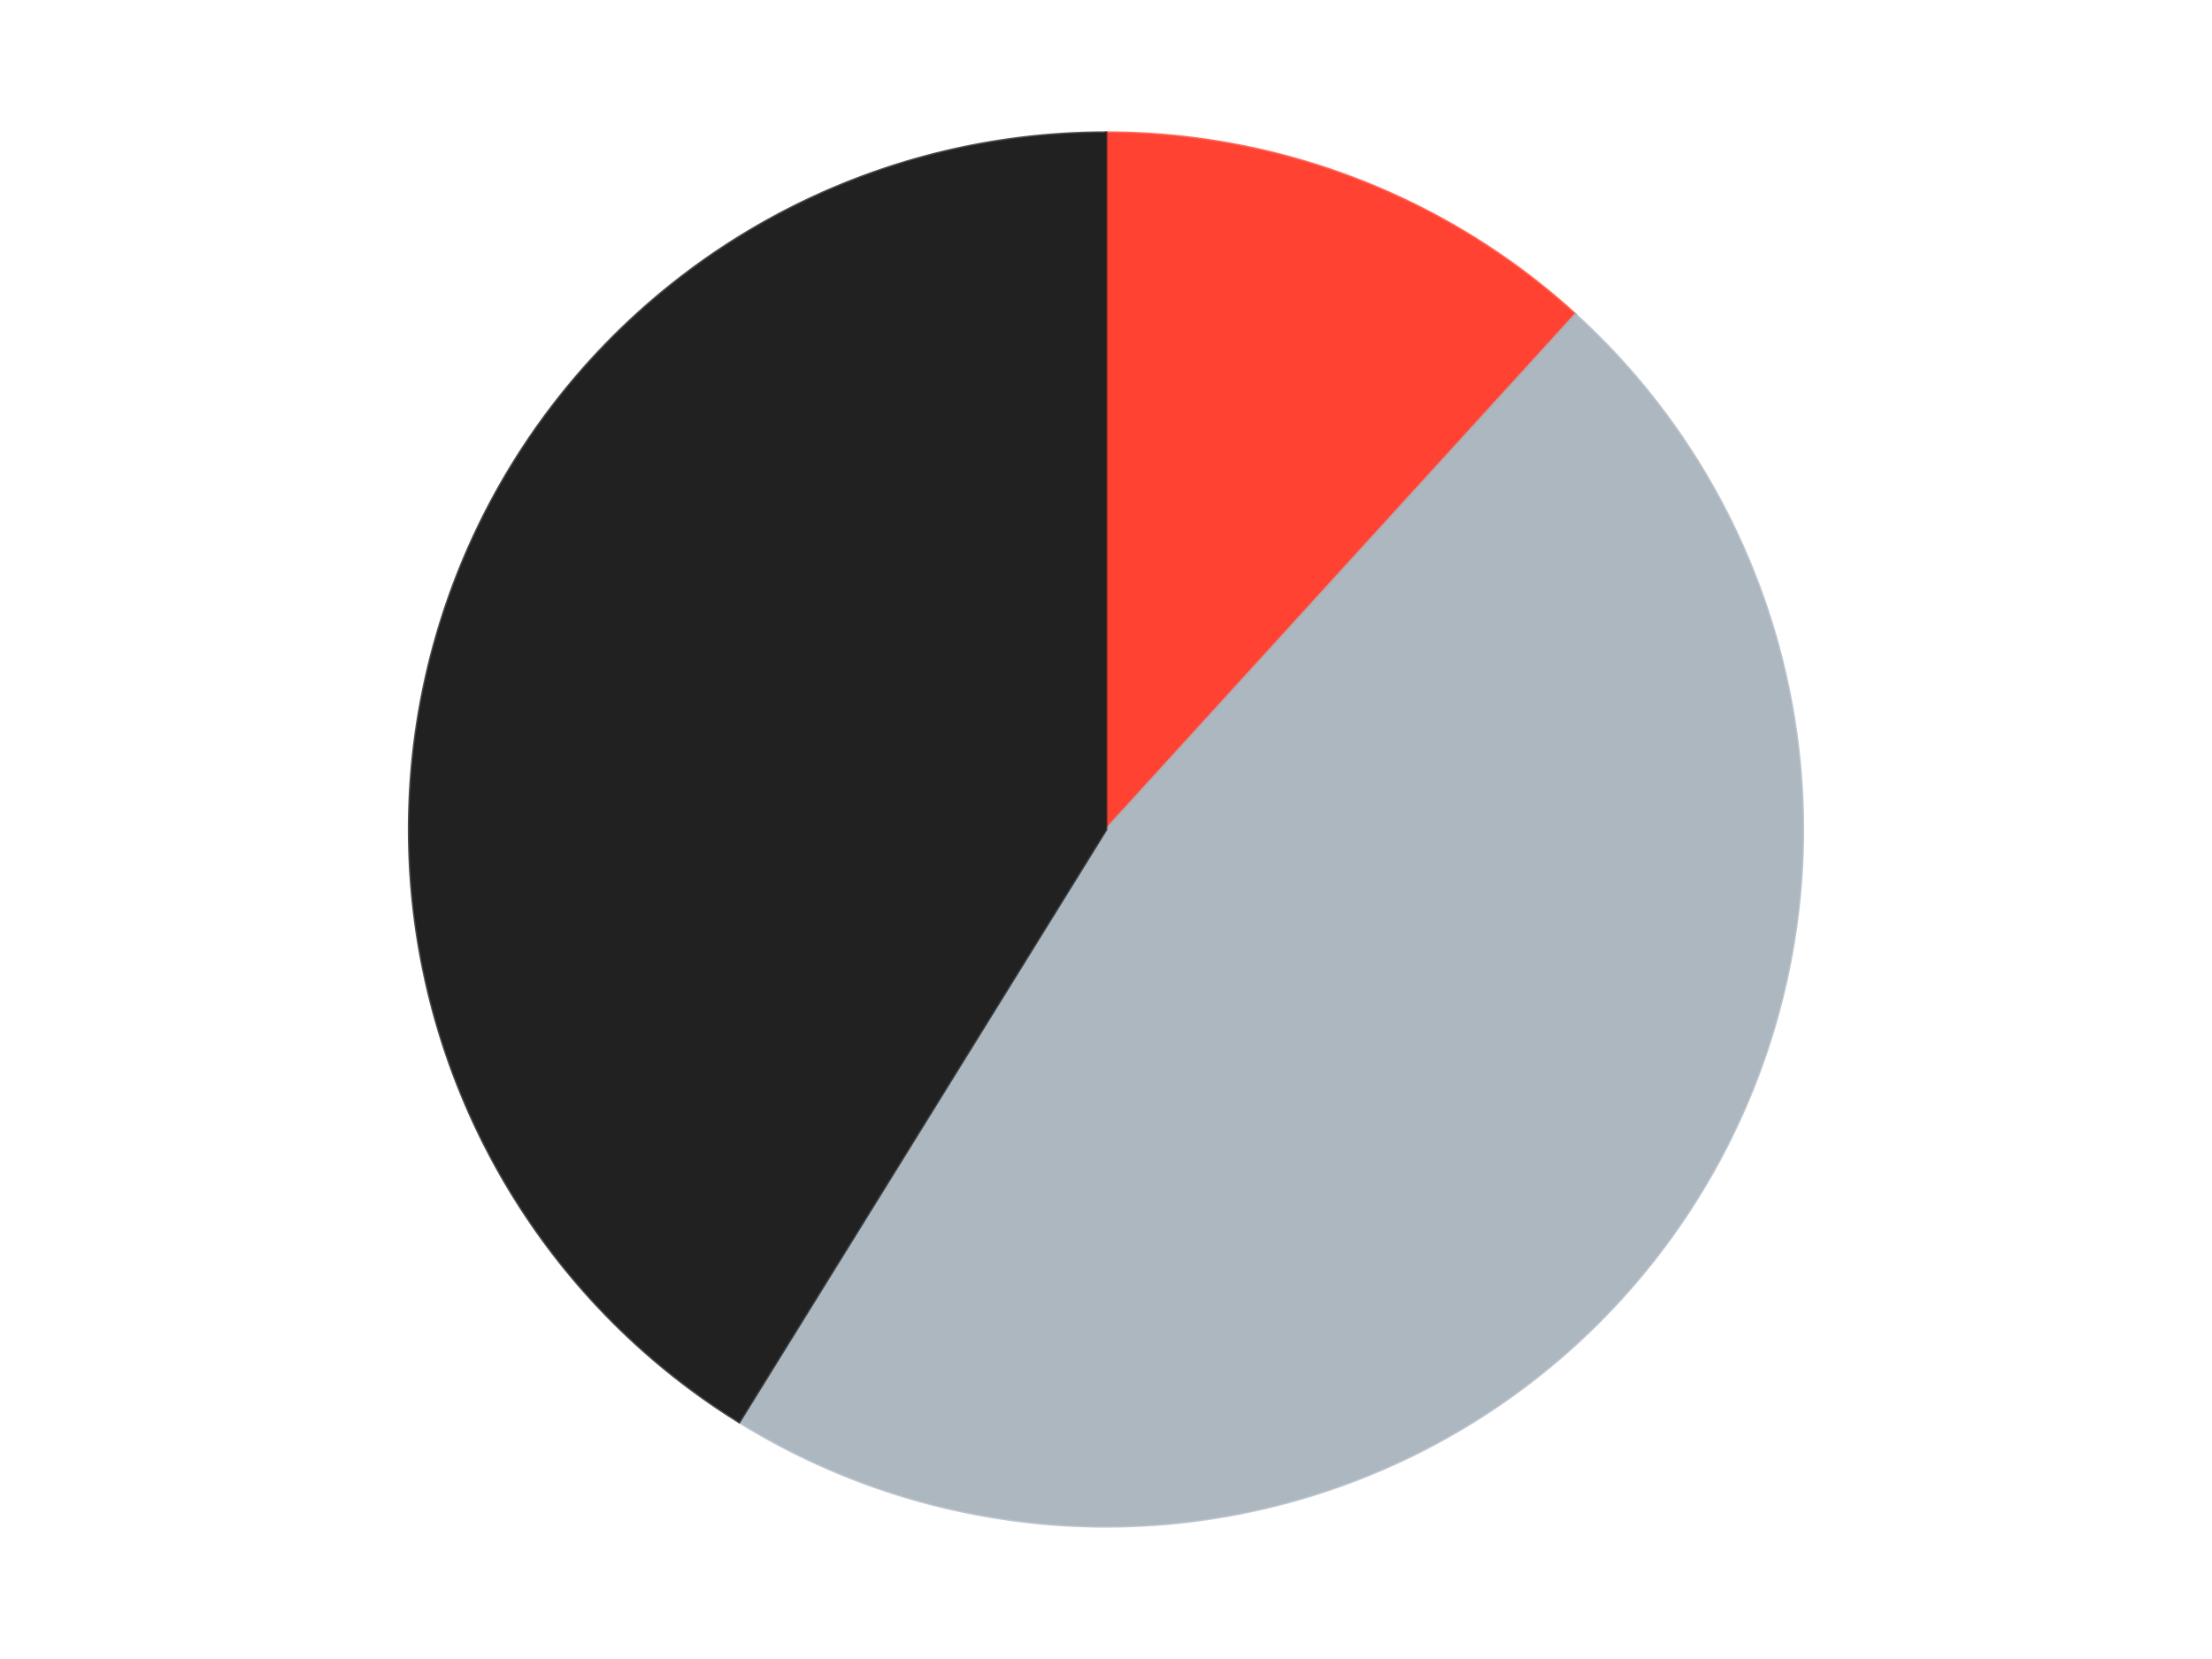 <?xml version='1.0' encoding='utf-8'?>
<svg xmlns="http://www.w3.org/2000/svg" xmlns:xlink="http://www.w3.org/1999/xlink" id="chart-701cc266-437b-4980-9446-b895e4144fc5" class="pygal-chart" viewBox="0 0 800 600"><!--Generated with pygal 3.0.4 (lxml) ©Kozea 2012-2016 on 2024-07-03--><!--http://pygal.org--><!--http://github.com/Kozea/pygal--><defs><style type="text/css">#chart-701cc266-437b-4980-9446-b895e4144fc5{-webkit-user-select:none;-webkit-font-smoothing:antialiased;font-family:Consolas,"Liberation Mono",Menlo,Courier,monospace}#chart-701cc266-437b-4980-9446-b895e4144fc5 .title{font-family:Consolas,"Liberation Mono",Menlo,Courier,monospace;font-size:16px}#chart-701cc266-437b-4980-9446-b895e4144fc5 .legends .legend text{font-family:Consolas,"Liberation Mono",Menlo,Courier,monospace;font-size:14px}#chart-701cc266-437b-4980-9446-b895e4144fc5 .axis text{font-family:Consolas,"Liberation Mono",Menlo,Courier,monospace;font-size:10px}#chart-701cc266-437b-4980-9446-b895e4144fc5 .axis text.major{font-family:Consolas,"Liberation Mono",Menlo,Courier,monospace;font-size:10px}#chart-701cc266-437b-4980-9446-b895e4144fc5 .text-overlay text.value{font-family:Consolas,"Liberation Mono",Menlo,Courier,monospace;font-size:16px}#chart-701cc266-437b-4980-9446-b895e4144fc5 .text-overlay text.label{font-family:Consolas,"Liberation Mono",Menlo,Courier,monospace;font-size:10px}#chart-701cc266-437b-4980-9446-b895e4144fc5 .tooltip{font-family:Consolas,"Liberation Mono",Menlo,Courier,monospace;font-size:14px}#chart-701cc266-437b-4980-9446-b895e4144fc5 text.no_data{font-family:Consolas,"Liberation Mono",Menlo,Courier,monospace;font-size:64px}
#chart-701cc266-437b-4980-9446-b895e4144fc5{background-color:transparent}#chart-701cc266-437b-4980-9446-b895e4144fc5 path,#chart-701cc266-437b-4980-9446-b895e4144fc5 line,#chart-701cc266-437b-4980-9446-b895e4144fc5 rect,#chart-701cc266-437b-4980-9446-b895e4144fc5 circle{-webkit-transition:150ms;-moz-transition:150ms;transition:150ms}#chart-701cc266-437b-4980-9446-b895e4144fc5 .graph &gt; .background{fill:transparent}#chart-701cc266-437b-4980-9446-b895e4144fc5 .plot &gt; .background{fill:transparent}#chart-701cc266-437b-4980-9446-b895e4144fc5 .graph{fill:rgba(0,0,0,.87)}#chart-701cc266-437b-4980-9446-b895e4144fc5 text.no_data{fill:rgba(0,0,0,1)}#chart-701cc266-437b-4980-9446-b895e4144fc5 .title{fill:rgba(0,0,0,1)}#chart-701cc266-437b-4980-9446-b895e4144fc5 .legends .legend text{fill:rgba(0,0,0,.87)}#chart-701cc266-437b-4980-9446-b895e4144fc5 .legends .legend:hover text{fill:rgba(0,0,0,1)}#chart-701cc266-437b-4980-9446-b895e4144fc5 .axis .line{stroke:rgba(0,0,0,1)}#chart-701cc266-437b-4980-9446-b895e4144fc5 .axis .guide.line{stroke:rgba(0,0,0,.54)}#chart-701cc266-437b-4980-9446-b895e4144fc5 .axis .major.line{stroke:rgba(0,0,0,.87)}#chart-701cc266-437b-4980-9446-b895e4144fc5 .axis text.major{fill:rgba(0,0,0,1)}#chart-701cc266-437b-4980-9446-b895e4144fc5 .axis.y .guides:hover .guide.line,#chart-701cc266-437b-4980-9446-b895e4144fc5 .line-graph .axis.x .guides:hover .guide.line,#chart-701cc266-437b-4980-9446-b895e4144fc5 .stackedline-graph .axis.x .guides:hover .guide.line,#chart-701cc266-437b-4980-9446-b895e4144fc5 .xy-graph .axis.x .guides:hover .guide.line{stroke:rgba(0,0,0,1)}#chart-701cc266-437b-4980-9446-b895e4144fc5 .axis .guides:hover text{fill:rgba(0,0,0,1)}#chart-701cc266-437b-4980-9446-b895e4144fc5 .reactive{fill-opacity:1.0;stroke-opacity:.8;stroke-width:1}#chart-701cc266-437b-4980-9446-b895e4144fc5 .ci{stroke:rgba(0,0,0,.87)}#chart-701cc266-437b-4980-9446-b895e4144fc5 .reactive.active,#chart-701cc266-437b-4980-9446-b895e4144fc5 .active .reactive{fill-opacity:0.6;stroke-opacity:.9;stroke-width:4}#chart-701cc266-437b-4980-9446-b895e4144fc5 .ci .reactive.active{stroke-width:1.5}#chart-701cc266-437b-4980-9446-b895e4144fc5 .series text{fill:rgba(0,0,0,1)}#chart-701cc266-437b-4980-9446-b895e4144fc5 .tooltip rect{fill:transparent;stroke:rgba(0,0,0,1);-webkit-transition:opacity 150ms;-moz-transition:opacity 150ms;transition:opacity 150ms}#chart-701cc266-437b-4980-9446-b895e4144fc5 .tooltip .label{fill:rgba(0,0,0,.87)}#chart-701cc266-437b-4980-9446-b895e4144fc5 .tooltip .label{fill:rgba(0,0,0,.87)}#chart-701cc266-437b-4980-9446-b895e4144fc5 .tooltip .legend{font-size:.8em;fill:rgba(0,0,0,.54)}#chart-701cc266-437b-4980-9446-b895e4144fc5 .tooltip .x_label{font-size:.6em;fill:rgba(0,0,0,1)}#chart-701cc266-437b-4980-9446-b895e4144fc5 .tooltip .xlink{font-size:.5em;text-decoration:underline}#chart-701cc266-437b-4980-9446-b895e4144fc5 .tooltip .value{font-size:1.5em}#chart-701cc266-437b-4980-9446-b895e4144fc5 .bound{font-size:.5em}#chart-701cc266-437b-4980-9446-b895e4144fc5 .max-value{font-size:.75em;fill:rgba(0,0,0,.54)}#chart-701cc266-437b-4980-9446-b895e4144fc5 .map-element{fill:transparent;stroke:rgba(0,0,0,.54) !important}#chart-701cc266-437b-4980-9446-b895e4144fc5 .map-element .reactive{fill-opacity:inherit;stroke-opacity:inherit}#chart-701cc266-437b-4980-9446-b895e4144fc5 .color-0,#chart-701cc266-437b-4980-9446-b895e4144fc5 .color-0 a:visited{stroke:#F44336;fill:#F44336}#chart-701cc266-437b-4980-9446-b895e4144fc5 .color-1,#chart-701cc266-437b-4980-9446-b895e4144fc5 .color-1 a:visited{stroke:#3F51B5;fill:#3F51B5}#chart-701cc266-437b-4980-9446-b895e4144fc5 .color-2,#chart-701cc266-437b-4980-9446-b895e4144fc5 .color-2 a:visited{stroke:#009688;fill:#009688}#chart-701cc266-437b-4980-9446-b895e4144fc5 .text-overlay .color-0 text{fill:black}#chart-701cc266-437b-4980-9446-b895e4144fc5 .text-overlay .color-1 text{fill:black}#chart-701cc266-437b-4980-9446-b895e4144fc5 .text-overlay .color-2 text{fill:black}
#chart-701cc266-437b-4980-9446-b895e4144fc5 text.no_data{text-anchor:middle}#chart-701cc266-437b-4980-9446-b895e4144fc5 .guide.line{fill:none}#chart-701cc266-437b-4980-9446-b895e4144fc5 .centered{text-anchor:middle}#chart-701cc266-437b-4980-9446-b895e4144fc5 .title{text-anchor:middle}#chart-701cc266-437b-4980-9446-b895e4144fc5 .legends .legend text{fill-opacity:1}#chart-701cc266-437b-4980-9446-b895e4144fc5 .axis.x text{text-anchor:middle}#chart-701cc266-437b-4980-9446-b895e4144fc5 .axis.x:not(.web) text[transform]{text-anchor:start}#chart-701cc266-437b-4980-9446-b895e4144fc5 .axis.x:not(.web) text[transform].backwards{text-anchor:end}#chart-701cc266-437b-4980-9446-b895e4144fc5 .axis.y text{text-anchor:end}#chart-701cc266-437b-4980-9446-b895e4144fc5 .axis.y text[transform].backwards{text-anchor:start}#chart-701cc266-437b-4980-9446-b895e4144fc5 .axis.y2 text{text-anchor:start}#chart-701cc266-437b-4980-9446-b895e4144fc5 .axis.y2 text[transform].backwards{text-anchor:end}#chart-701cc266-437b-4980-9446-b895e4144fc5 .axis .guide.line{stroke-dasharray:4,4;stroke:black}#chart-701cc266-437b-4980-9446-b895e4144fc5 .axis .major.guide.line{stroke-dasharray:6,6;stroke:black}#chart-701cc266-437b-4980-9446-b895e4144fc5 .horizontal .axis.y .guide.line,#chart-701cc266-437b-4980-9446-b895e4144fc5 .horizontal .axis.y2 .guide.line,#chart-701cc266-437b-4980-9446-b895e4144fc5 .vertical .axis.x .guide.line{opacity:0}#chart-701cc266-437b-4980-9446-b895e4144fc5 .horizontal .axis.always_show .guide.line,#chart-701cc266-437b-4980-9446-b895e4144fc5 .vertical .axis.always_show .guide.line{opacity:1 !important}#chart-701cc266-437b-4980-9446-b895e4144fc5 .axis.y .guides:hover .guide.line,#chart-701cc266-437b-4980-9446-b895e4144fc5 .axis.y2 .guides:hover .guide.line,#chart-701cc266-437b-4980-9446-b895e4144fc5 .axis.x .guides:hover .guide.line{opacity:1}#chart-701cc266-437b-4980-9446-b895e4144fc5 .axis .guides:hover text{opacity:1}#chart-701cc266-437b-4980-9446-b895e4144fc5 .nofill{fill:none}#chart-701cc266-437b-4980-9446-b895e4144fc5 .subtle-fill{fill-opacity:.2}#chart-701cc266-437b-4980-9446-b895e4144fc5 .dot{stroke-width:1px;fill-opacity:1;stroke-opacity:1}#chart-701cc266-437b-4980-9446-b895e4144fc5 .dot.active{stroke-width:5px}#chart-701cc266-437b-4980-9446-b895e4144fc5 .dot.negative{fill:transparent}#chart-701cc266-437b-4980-9446-b895e4144fc5 text,#chart-701cc266-437b-4980-9446-b895e4144fc5 tspan{stroke:none !important}#chart-701cc266-437b-4980-9446-b895e4144fc5 .series text.active{opacity:1}#chart-701cc266-437b-4980-9446-b895e4144fc5 .tooltip rect{fill-opacity:.95;stroke-width:.5}#chart-701cc266-437b-4980-9446-b895e4144fc5 .tooltip text{fill-opacity:1}#chart-701cc266-437b-4980-9446-b895e4144fc5 .showable{visibility:hidden}#chart-701cc266-437b-4980-9446-b895e4144fc5 .showable.shown{visibility:visible}#chart-701cc266-437b-4980-9446-b895e4144fc5 .gauge-background{fill:rgba(229,229,229,1);stroke:none}#chart-701cc266-437b-4980-9446-b895e4144fc5 .bg-lines{stroke:transparent;stroke-width:2px}</style><script type="text/javascript">window.pygal = window.pygal || {};window.pygal.config = window.pygal.config || {};window.pygal.config['701cc266-437b-4980-9446-b895e4144fc5'] = {"allow_interruptions": false, "box_mode": "extremes", "classes": ["pygal-chart"], "css": ["file://style.css", "file://graph.css"], "defs": [], "disable_xml_declaration": false, "dots_size": 2.5, "dynamic_print_values": false, "explicit_size": false, "fill": false, "force_uri_protocol": "https", "formatter": null, "half_pie": false, "height": 600, "include_x_axis": false, "inner_radius": 0, "interpolate": null, "interpolation_parameters": {}, "interpolation_precision": 250, "inverse_y_axis": false, "js": ["//kozea.github.io/pygal.js/2.0.x/pygal-tooltips.min.js"], "legend_at_bottom": false, "legend_at_bottom_columns": null, "legend_box_size": 12, "logarithmic": false, "margin": 20, "margin_bottom": null, "margin_left": null, "margin_right": null, "margin_top": null, "max_scale": 16, "min_scale": 4, "missing_value_fill_truncation": "x", "no_data_text": "No data", "no_prefix": false, "order_min": null, "pretty_print": false, "print_labels": false, "print_values": false, "print_values_position": "center", "print_zeroes": true, "range": null, "rounded_bars": null, "secondary_range": null, "show_dots": true, "show_legend": false, "show_minor_x_labels": true, "show_minor_y_labels": true, "show_only_major_dots": false, "show_x_guides": false, "show_x_labels": true, "show_y_guides": true, "show_y_labels": true, "spacing": 10, "stack_from_top": false, "strict": false, "stroke": true, "stroke_style": null, "style": {"background": "transparent", "ci_colors": [], "colors": ["#F44336", "#3F51B5", "#009688", "#FFC107", "#FF5722", "#9C27B0", "#03A9F4", "#8BC34A", "#FF9800", "#E91E63", "#2196F3", "#4CAF50", "#FFEB3B", "#673AB7", "#00BCD4", "#CDDC39", "#9E9E9E", "#607D8B"], "dot_opacity": "1", "font_family": "Consolas, \"Liberation Mono\", Menlo, Courier, monospace", "foreground": "rgba(0, 0, 0, .87)", "foreground_strong": "rgba(0, 0, 0, 1)", "foreground_subtle": "rgba(0, 0, 0, .54)", "guide_stroke_color": "black", "guide_stroke_dasharray": "4,4", "label_font_family": "Consolas, \"Liberation Mono\", Menlo, Courier, monospace", "label_font_size": 10, "legend_font_family": "Consolas, \"Liberation Mono\", Menlo, Courier, monospace", "legend_font_size": 14, "major_guide_stroke_color": "black", "major_guide_stroke_dasharray": "6,6", "major_label_font_family": "Consolas, \"Liberation Mono\", Menlo, Courier, monospace", "major_label_font_size": 10, "no_data_font_family": "Consolas, \"Liberation Mono\", Menlo, Courier, monospace", "no_data_font_size": 64, "opacity": "1.0", "opacity_hover": "0.6", "plot_background": "transparent", "stroke_opacity": ".8", "stroke_opacity_hover": ".9", "stroke_width": "1", "stroke_width_hover": "4", "title_font_family": "Consolas, \"Liberation Mono\", Menlo, Courier, monospace", "title_font_size": 16, "tooltip_font_family": "Consolas, \"Liberation Mono\", Menlo, Courier, monospace", "tooltip_font_size": 14, "transition": "150ms", "value_background": "rgba(229, 229, 229, 1)", "value_colors": [], "value_font_family": "Consolas, \"Liberation Mono\", Menlo, Courier, monospace", "value_font_size": 16, "value_label_font_family": "Consolas, \"Liberation Mono\", Menlo, Courier, monospace", "value_label_font_size": 10}, "title": null, "tooltip_border_radius": 0, "tooltip_fancy_mode": true, "truncate_label": null, "truncate_legend": null, "width": 800, "x_label_rotation": 0, "x_labels": null, "x_labels_major": null, "x_labels_major_count": null, "x_labels_major_every": null, "x_title": null, "xrange": null, "y_label_rotation": 0, "y_labels": null, "y_labels_major": null, "y_labels_major_count": null, "y_labels_major_every": null, "y_title": null, "zero": 0, "legends": ["Trans-Neon Orange", "Pearl Light Gray", "Black"]}</script><script type="text/javascript" xlink:href="https://kozea.github.io/pygal.js/2.0.x/pygal-tooltips.min.js"/></defs><title>Pygal</title><g class="graph pie-graph vertical"><rect x="0" y="0" width="800" height="600" class="background"/><g transform="translate(20, 20)" class="plot"><rect x="0" y="0" width="760" height="560" class="background"/><g class="series serie-0 color-0"><g class="slices"><g class="slice" style="fill: #FF4231; stroke: #FF4231"><path d="M380 28 A252 252 0 0 1 549.771 93.77 L380 280 A0 0 0 0 0 380 280 z" class="slice reactive tooltip-trigger"/><desc class="value">2</desc><desc class="x centered">425.51644993958126</desc><desc class="y centered">162.50849909505115</desc></g></g></g><g class="series serie-1 color-1"><g class="slices"><g class="slice" style="fill: #ACB7C0; stroke: #ACB7C0"><path d="M549.771 93.77 A252 252 0 0 1 247.339 494.255 L380 280 A0 0 0 0 0 380 280 z" class="slice reactive tooltip-trigger"/><desc class="value">8</desc><desc class="x centered">480.5501706373102</desc><desc class="y centered">355.9319641837863</desc></g></g></g><g class="series serie-2 color-2"><g class="slices"><g class="slice" style="fill: #212121; stroke: #212121"><path d="M247.339 494.255 A252 252 0 0 1 380 28 L380 280 A0 0 0 0 0 380 280 z" class="slice reactive tooltip-trigger"/><desc class="value">7</desc><desc class="x centered">258.8099689602248</desc><desc class="y centered">245.51846325091756</desc></g></g></g></g><g class="titles"/><g transform="translate(20, 20)" class="plot overlay"><g class="series serie-0 color-0"/><g class="series serie-1 color-1"/><g class="series serie-2 color-2"/></g><g transform="translate(20, 20)" class="plot text-overlay"><g class="series serie-0 color-0"/><g class="series serie-1 color-1"/><g class="series serie-2 color-2"/></g><g transform="translate(20, 20)" class="plot tooltip-overlay"><g transform="translate(0 0)" style="opacity: 0" class="tooltip"><rect rx="0" ry="0" width="0" height="0" class="tooltip-box"/><g class="text"/></g></g></g></svg>